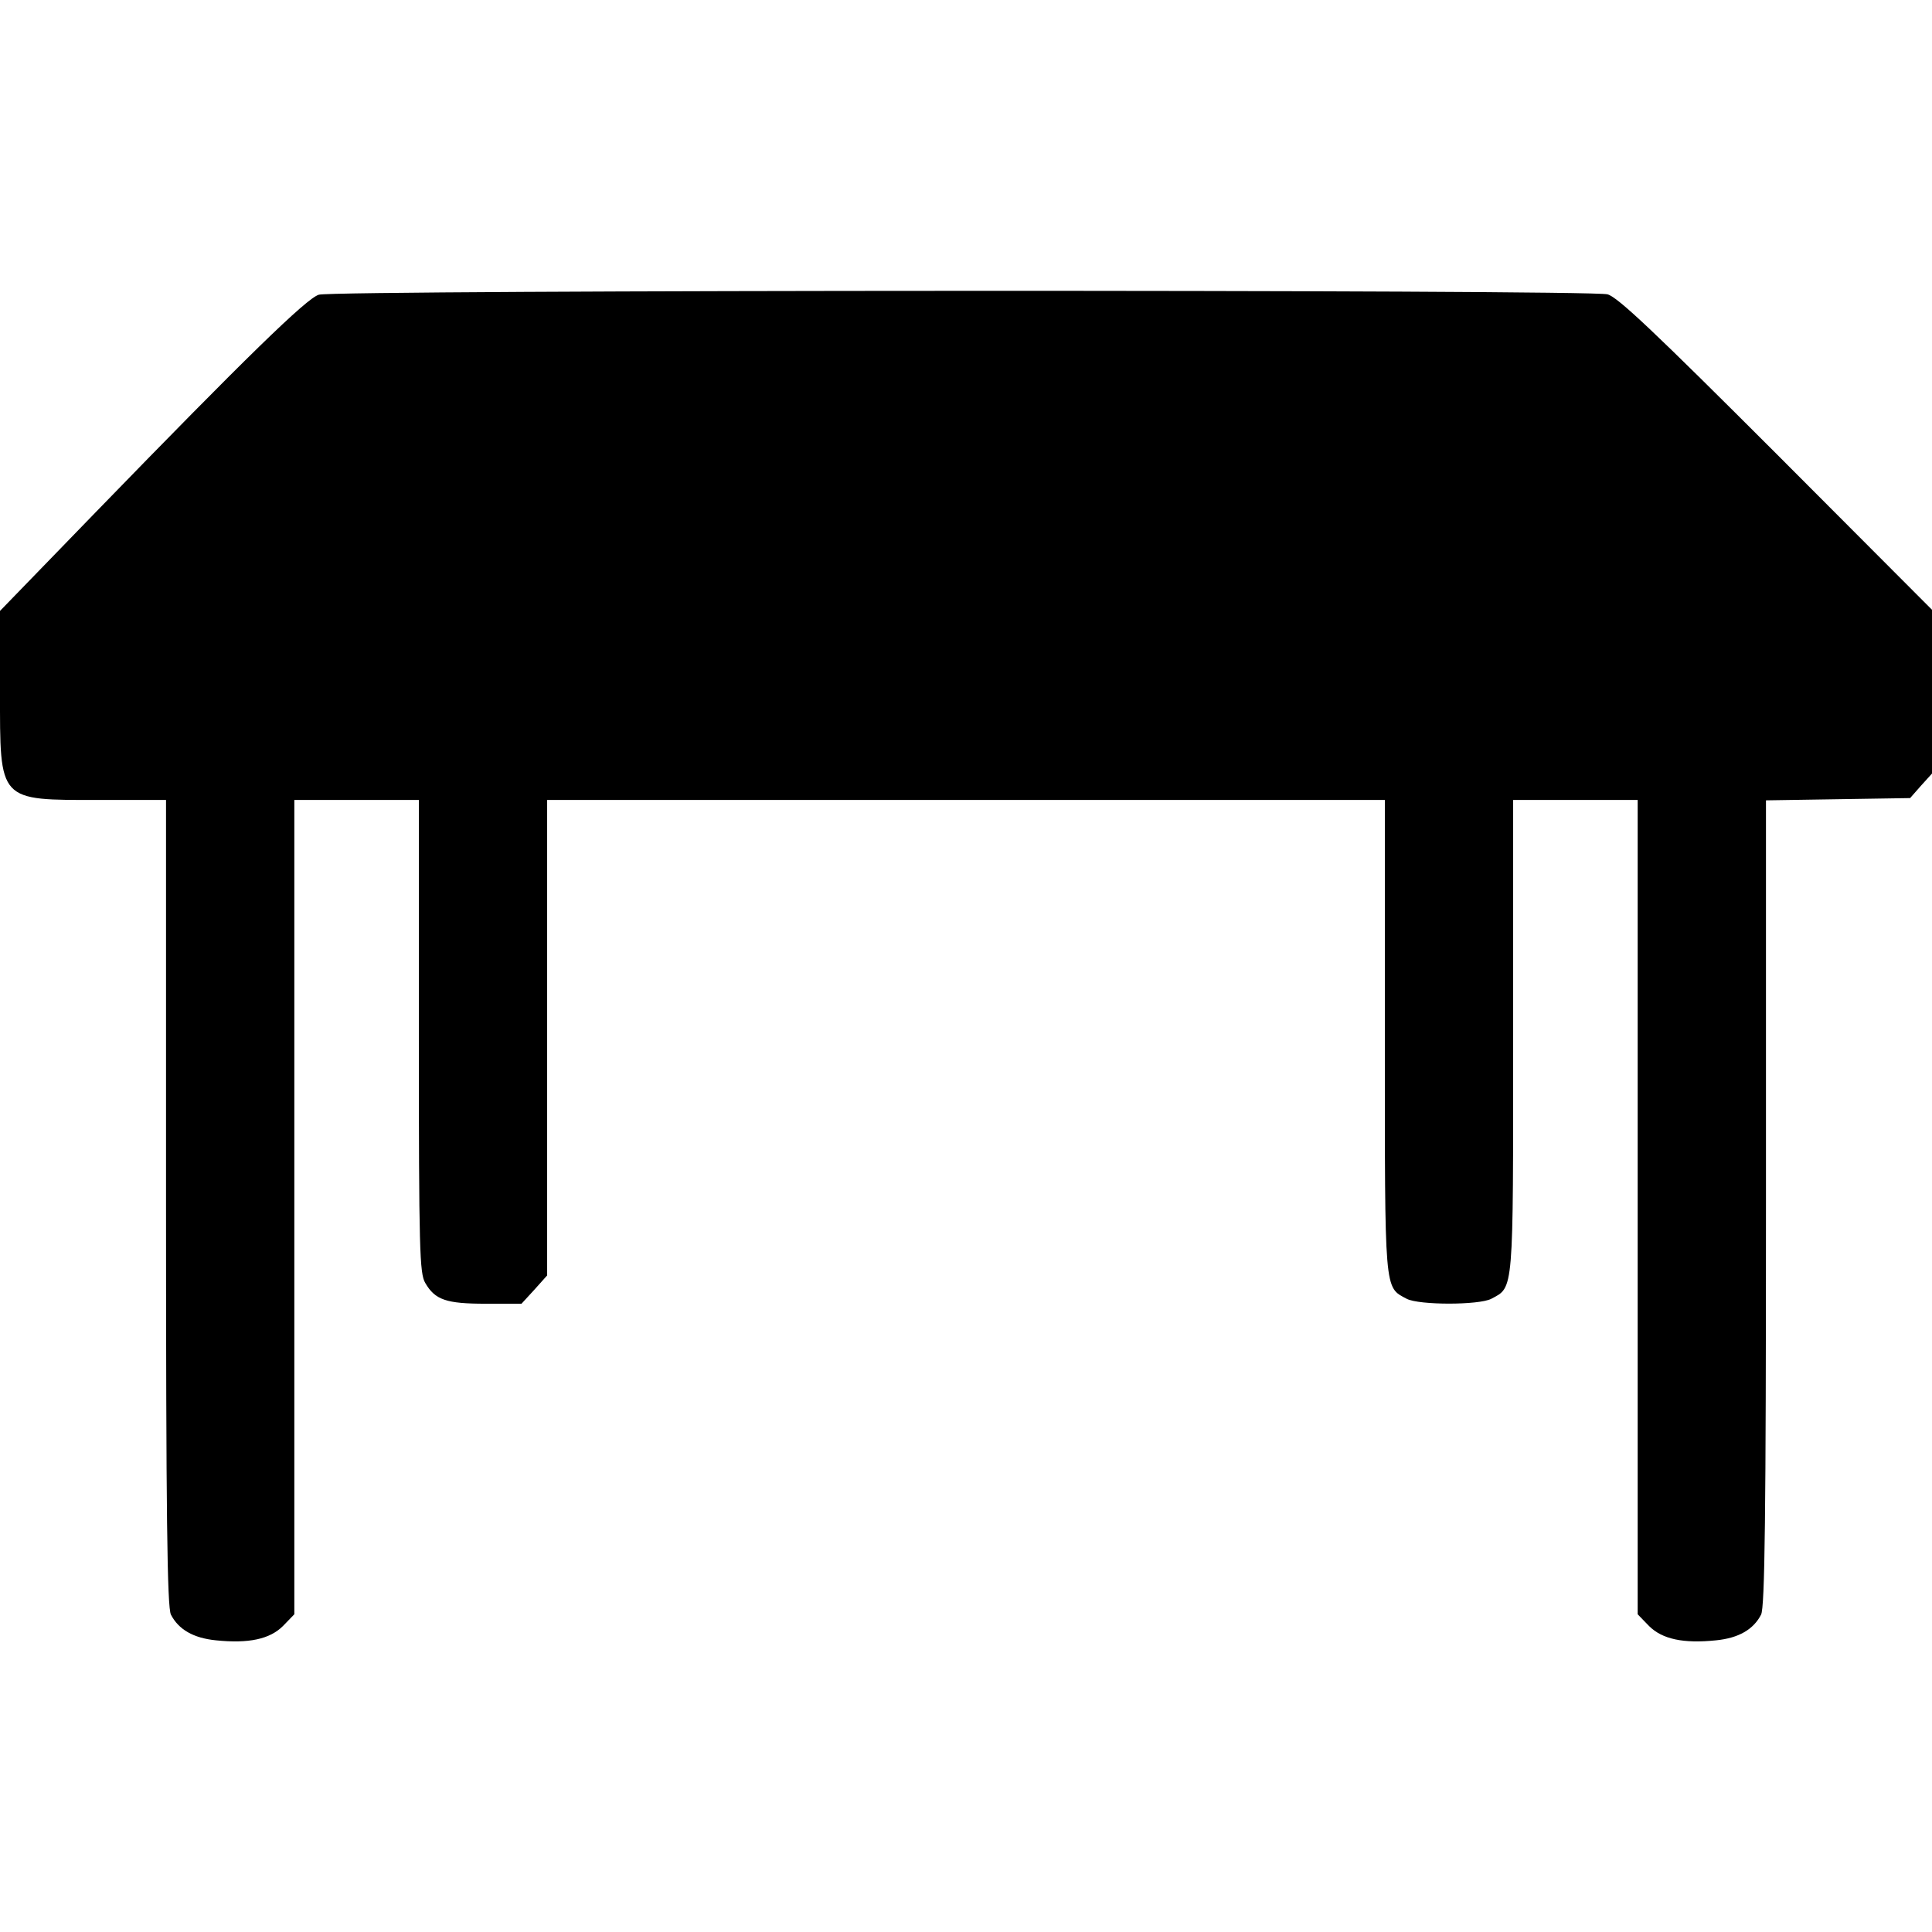 <?xml version="1.0" standalone="no"?>
<!DOCTYPE svg PUBLIC "-//W3C//DTD SVG 20010904//EN"
 "http://www.w3.org/TR/2001/REC-SVG-20010904/DTD/svg10.dtd">
<svg version="1.0" xmlns="http://www.w3.org/2000/svg"
 width="512pt" height="512pt" viewBox="0 0 512 512"
 preserveAspectRatio="xMidYMid meet">
<g transform="translate(0,512) scale(0.1,-0.1)"
fill="#000000" stroke="none">
<path d="M845 4339 c-32 -9 -194 -167 -591 -576 l-254 -262 0 -213 c0 -295 -6
-288 265 -288 l175 0 0 -1067 c0 -828 3 -1073 13 -1092 20 -39 59 -62 119 -68
87 -9 143 3 178 38 l30 31 0 1079 0 1079 165 0 165 0 0 -626 c0 -567 2 -629
17 -654 26 -45 56 -55 160 -55 l95 0 34 37 34 38 0 630 0 630 1110 0 1110 0 0
-626 c0 -685 -2 -664 58 -696 33 -17 191 -17 224 0 60 32 58 11 58 696 l0 626
165 0 165 0 0 -1079 0 -1079 30 -31 c35 -35 91 -47 178 -38 60 6 99 29 119 68
10 19 13 264 13 1091 l0 1067 191 3 191 3 29 33 29 32 0 217 0 217 -412 413
c-322 322 -421 416 -448 423 -45 13 -3373 12 -3415 -1z"/>
</g>
</svg>
